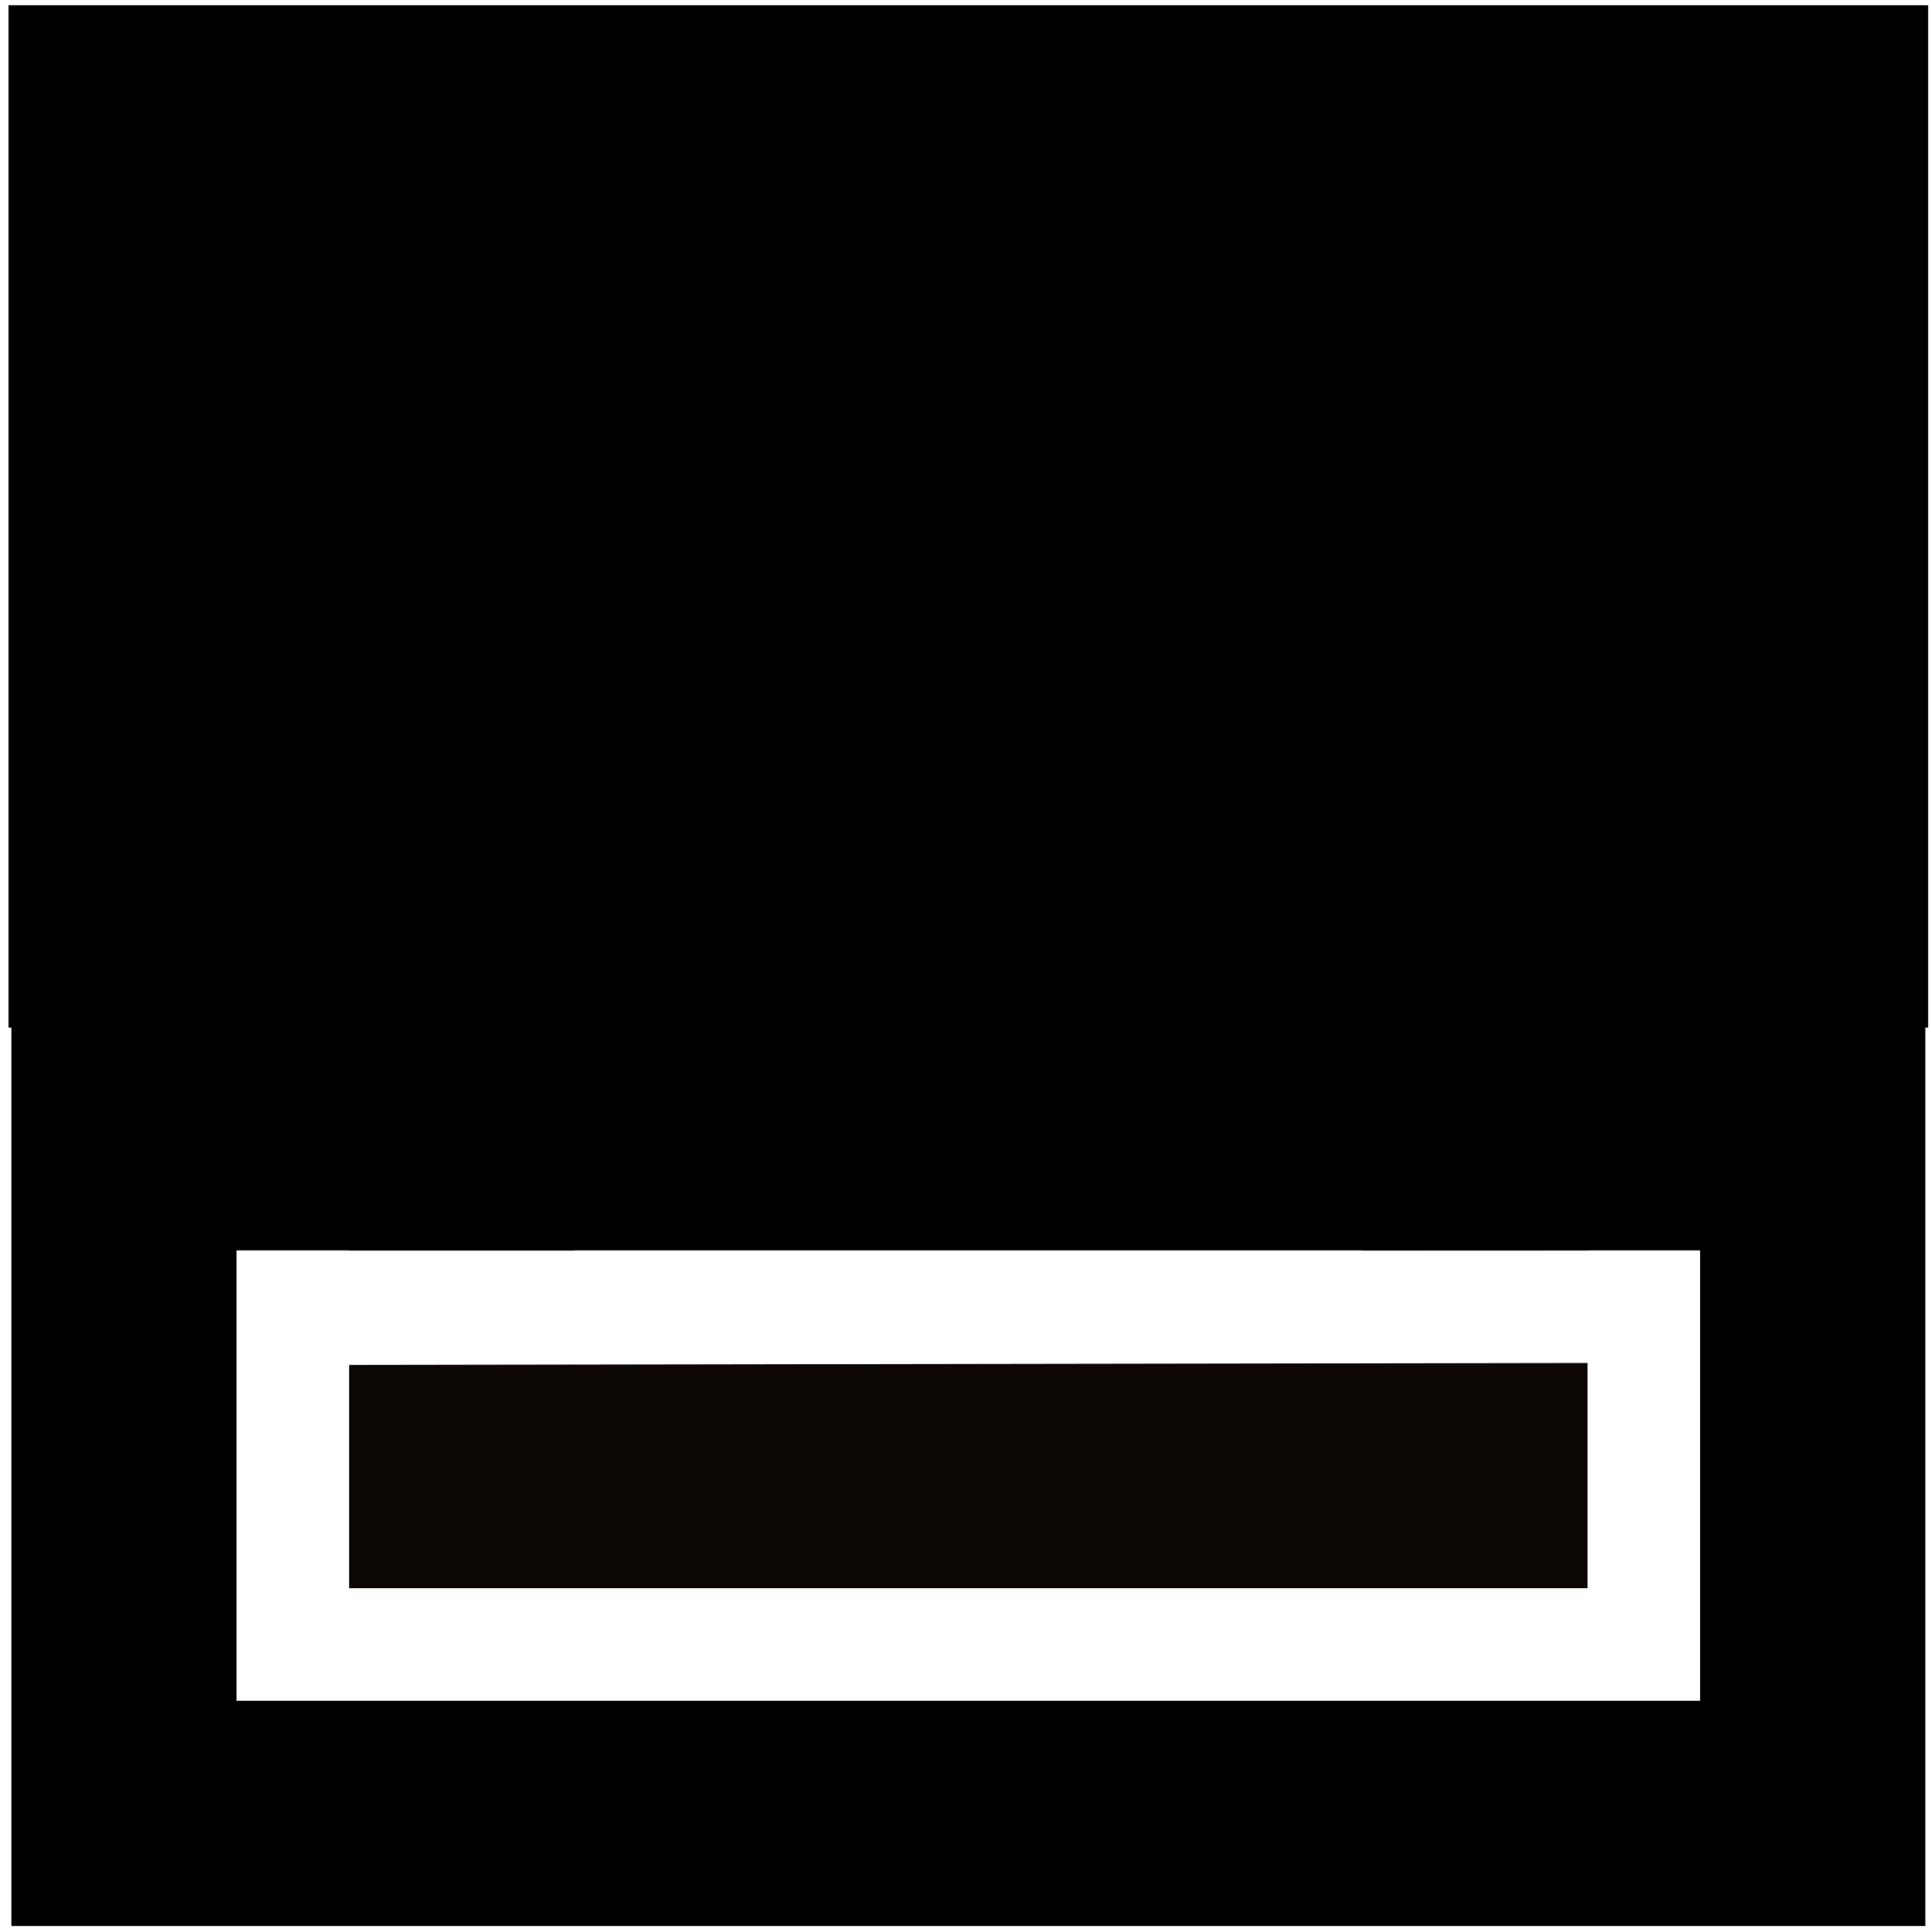 <?xml version="1.0"?><svg width="340" height="340.081" xmlns="http://www.w3.org/2000/svg">

 <g>
  <title>Layer 1</title>
  <g id="layer1">
   <path fill="#000000" fill-rule="evenodd" stroke-width="0.98px" id="path15841" d="m2,180.492l0,158.589l337,0l0,-158.589l-337,0zm297.353,39.647l0,79.294l-257.706,0l0,-79.294l257.706,0z"/>
   <path fill="#000000" fill-rule="evenodd" stroke-width="0.98px" id="path15851" d="m279.529,2l-218.059,0.093l0,218.059l39.647,0l0,-178.505l139.167,-0.341l0,0.341l-0.403,0l0,178.492l39.647,-0.018l0,-218.121z"/>
   <path fill="#000000" fill-rule="evenodd" stroke-width="0.98px" id="path15856" d="m220.061,61.481l-99.52,0.341l0,-0.341l0.288,0l0,39.647l99.232,0l0,-39.647z"/>
   <path fill="#000000" fill-rule="evenodd" stroke-width="0.98px" id="path15858" d="m220.463,120.952l-99.52,0.341l0,-0.341l0.288,0l0,39.647l99.232,0l0,-39.647z"/>
   <path fill="#0c0605" fill-rule="evenodd" stroke-width="0.98px" id="path18771" d="m279.529,239.963l-218.059,0.341l0,-0.341l0.002,0.471l-0.002,39.176l218.059,0l0,-39.647z"/>
  </g>
  <rect id="svg_1" height="180" width="338" y="0.919" x="1.5" stroke-width="5" fill="#000000"/>
  <rect id="svg_2" height="2" width="0" y="395.919" x="357.5" stroke-width="5" fill="#000000"/>
 </g>
</svg>